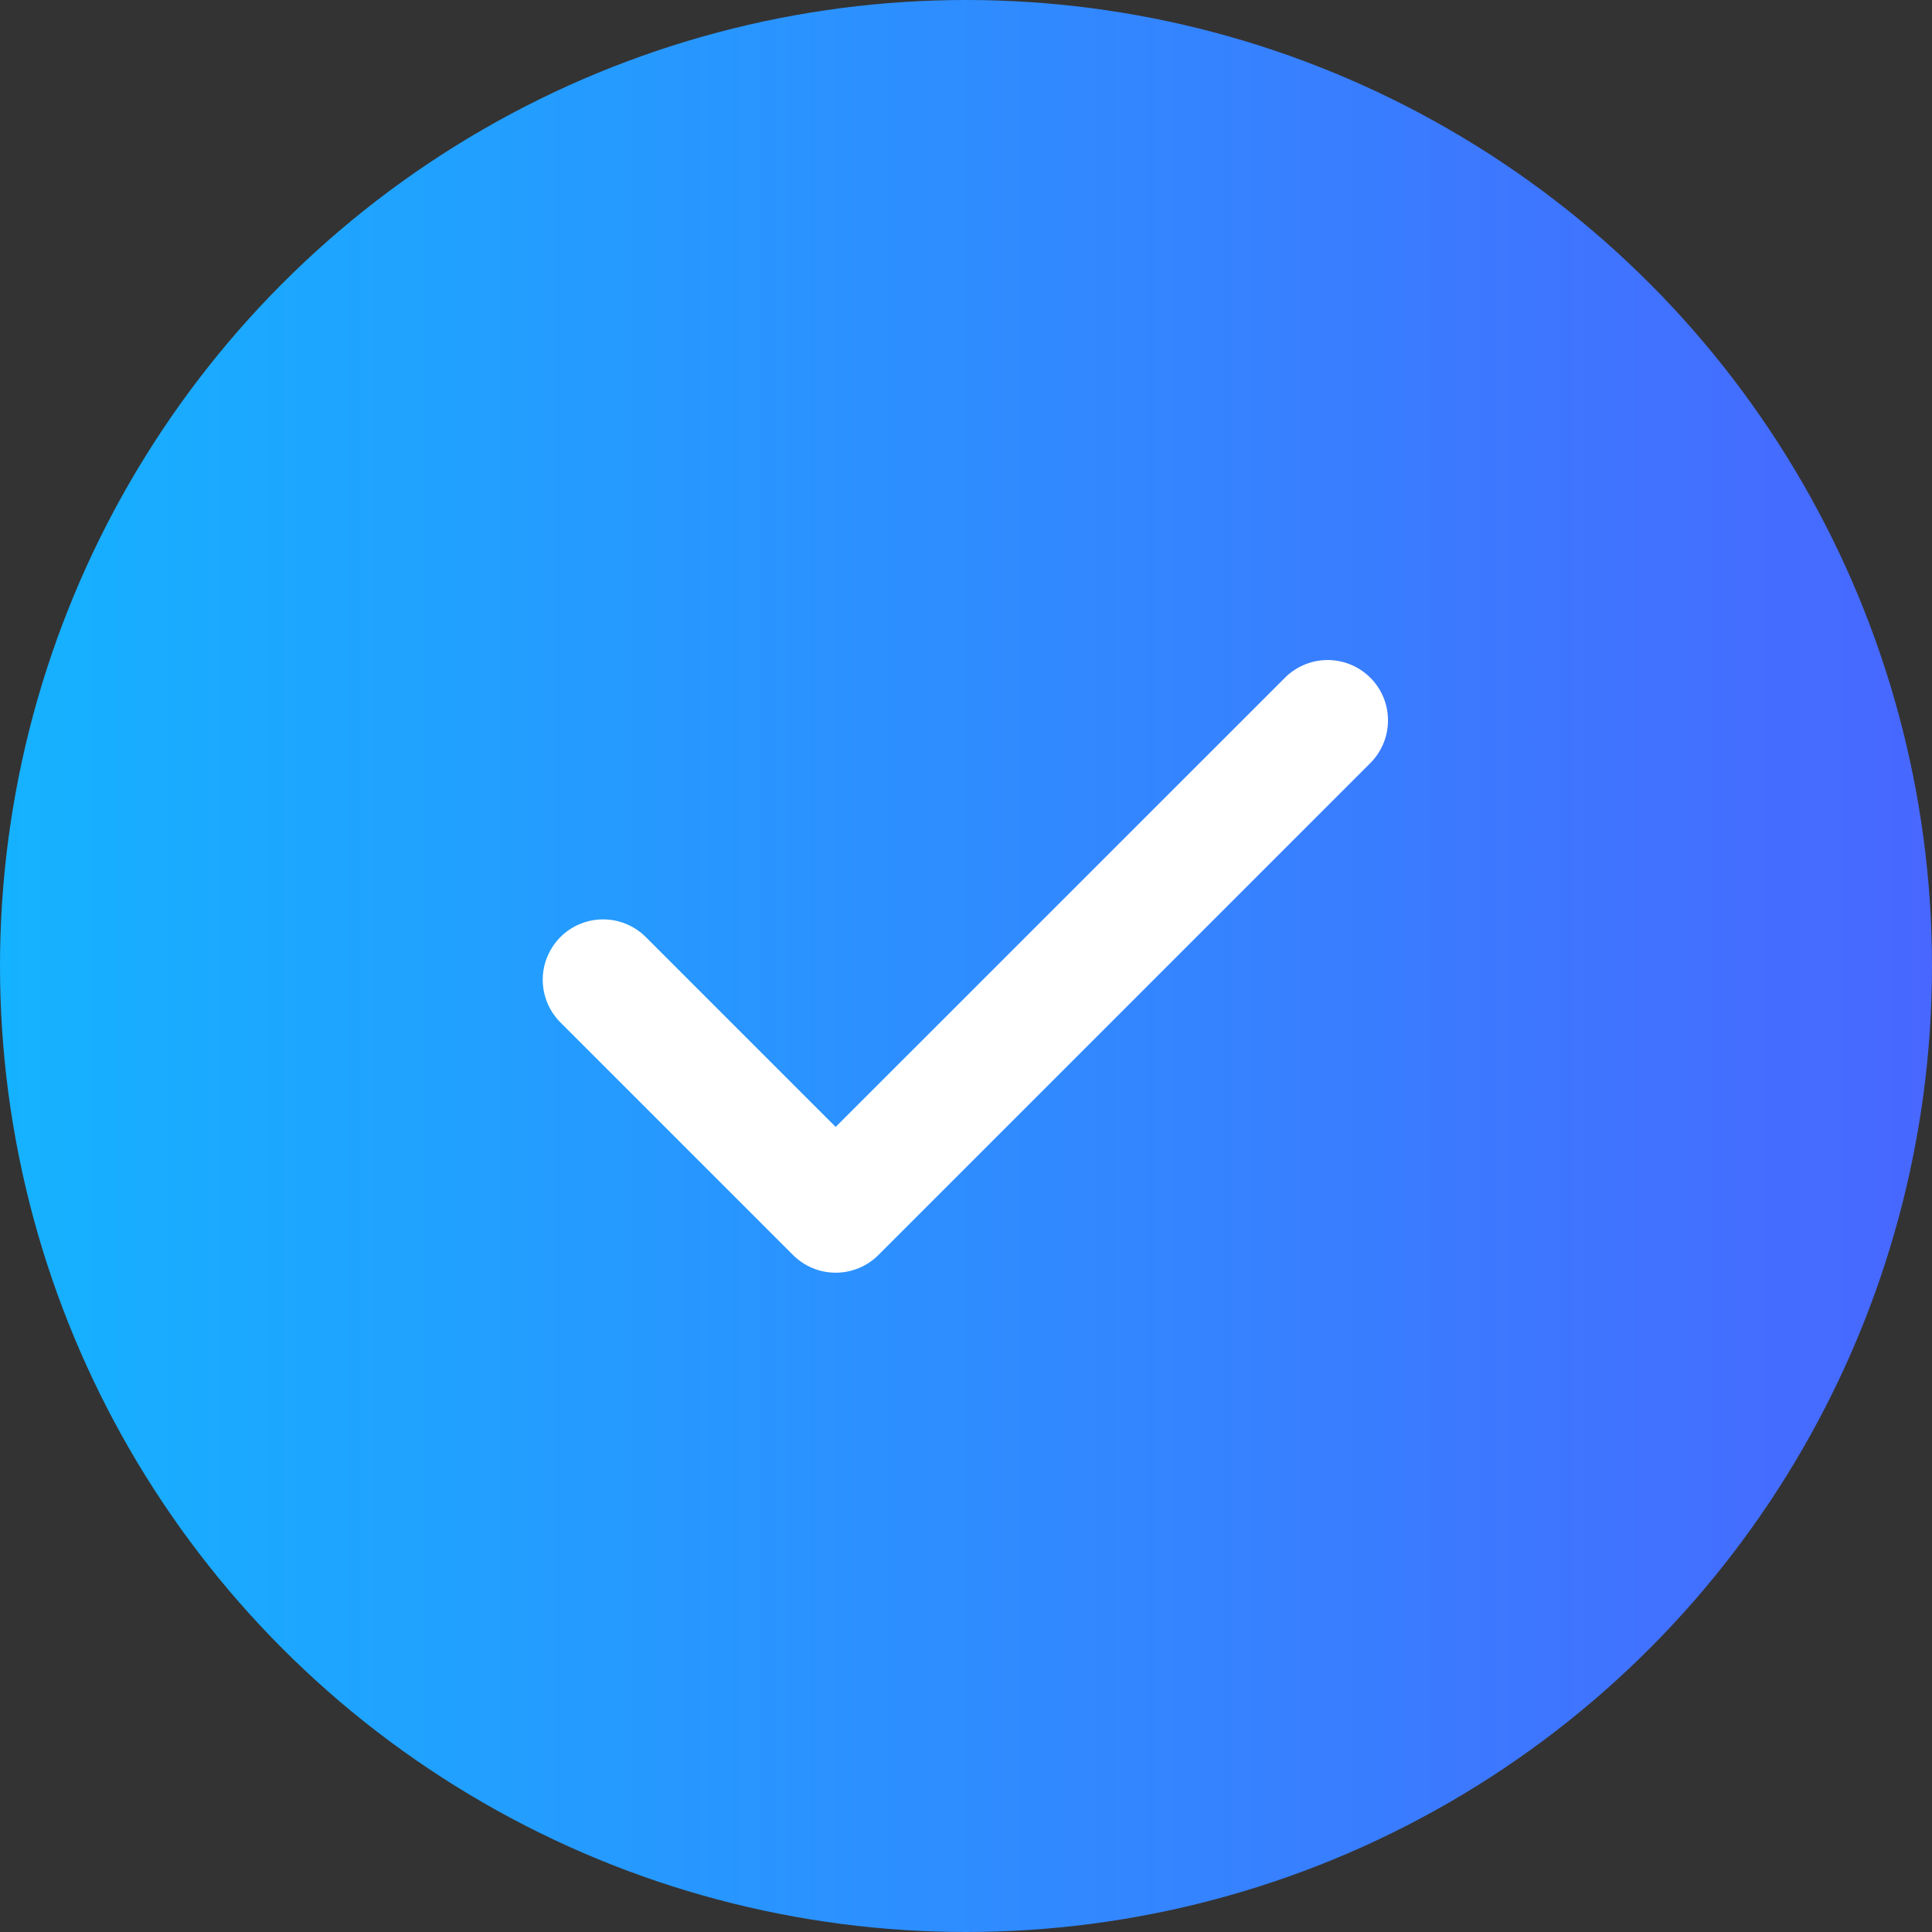 <svg width="24" height="24" viewBox="0 0 24 24" fill="none" xmlns="http://www.w3.org/2000/svg">
<rect x="0" y="0" width="24" height="24" fill="#333333" stroke="none"/>
<circle cx="12" cy="12" r="12" fill="url(#paint0_linear_1765_4896)"/>
<path d="M10.381 15.81C10.182 15.81 9.992 15.731 9.851 15.59L6.971 12.71C6.9 12.641 6.842 12.558 6.803 12.467C6.764 12.375 6.743 12.277 6.742 12.177C6.741 12.078 6.76 11.979 6.798 11.887C6.836 11.795 6.891 11.711 6.962 11.64C7.032 11.57 7.116 11.514 7.208 11.477C7.3 11.439 7.399 11.42 7.499 11.421C7.598 11.422 7.697 11.442 7.788 11.482C7.88 11.521 7.962 11.578 8.032 11.65L10.381 13.999L15.971 8.41C16.113 8.273 16.302 8.198 16.499 8.199C16.695 8.201 16.884 8.28 17.023 8.419C17.162 8.558 17.241 8.746 17.242 8.943C17.244 9.139 17.168 9.329 17.032 9.47L10.912 15.59C10.771 15.731 10.58 15.81 10.381 15.81Z" fill="white"/>
<defs>
<linearGradient id="paint0_linear_1765_4896" x1="1.1595e-07" y1="12" x2="24" y2="12" gradientUnits="userSpaceOnUse">
<stop stop-color="#15B2FF"/>
<stop offset="1" stop-color="#4867FF"/>
</linearGradient>
</defs>
</svg>
